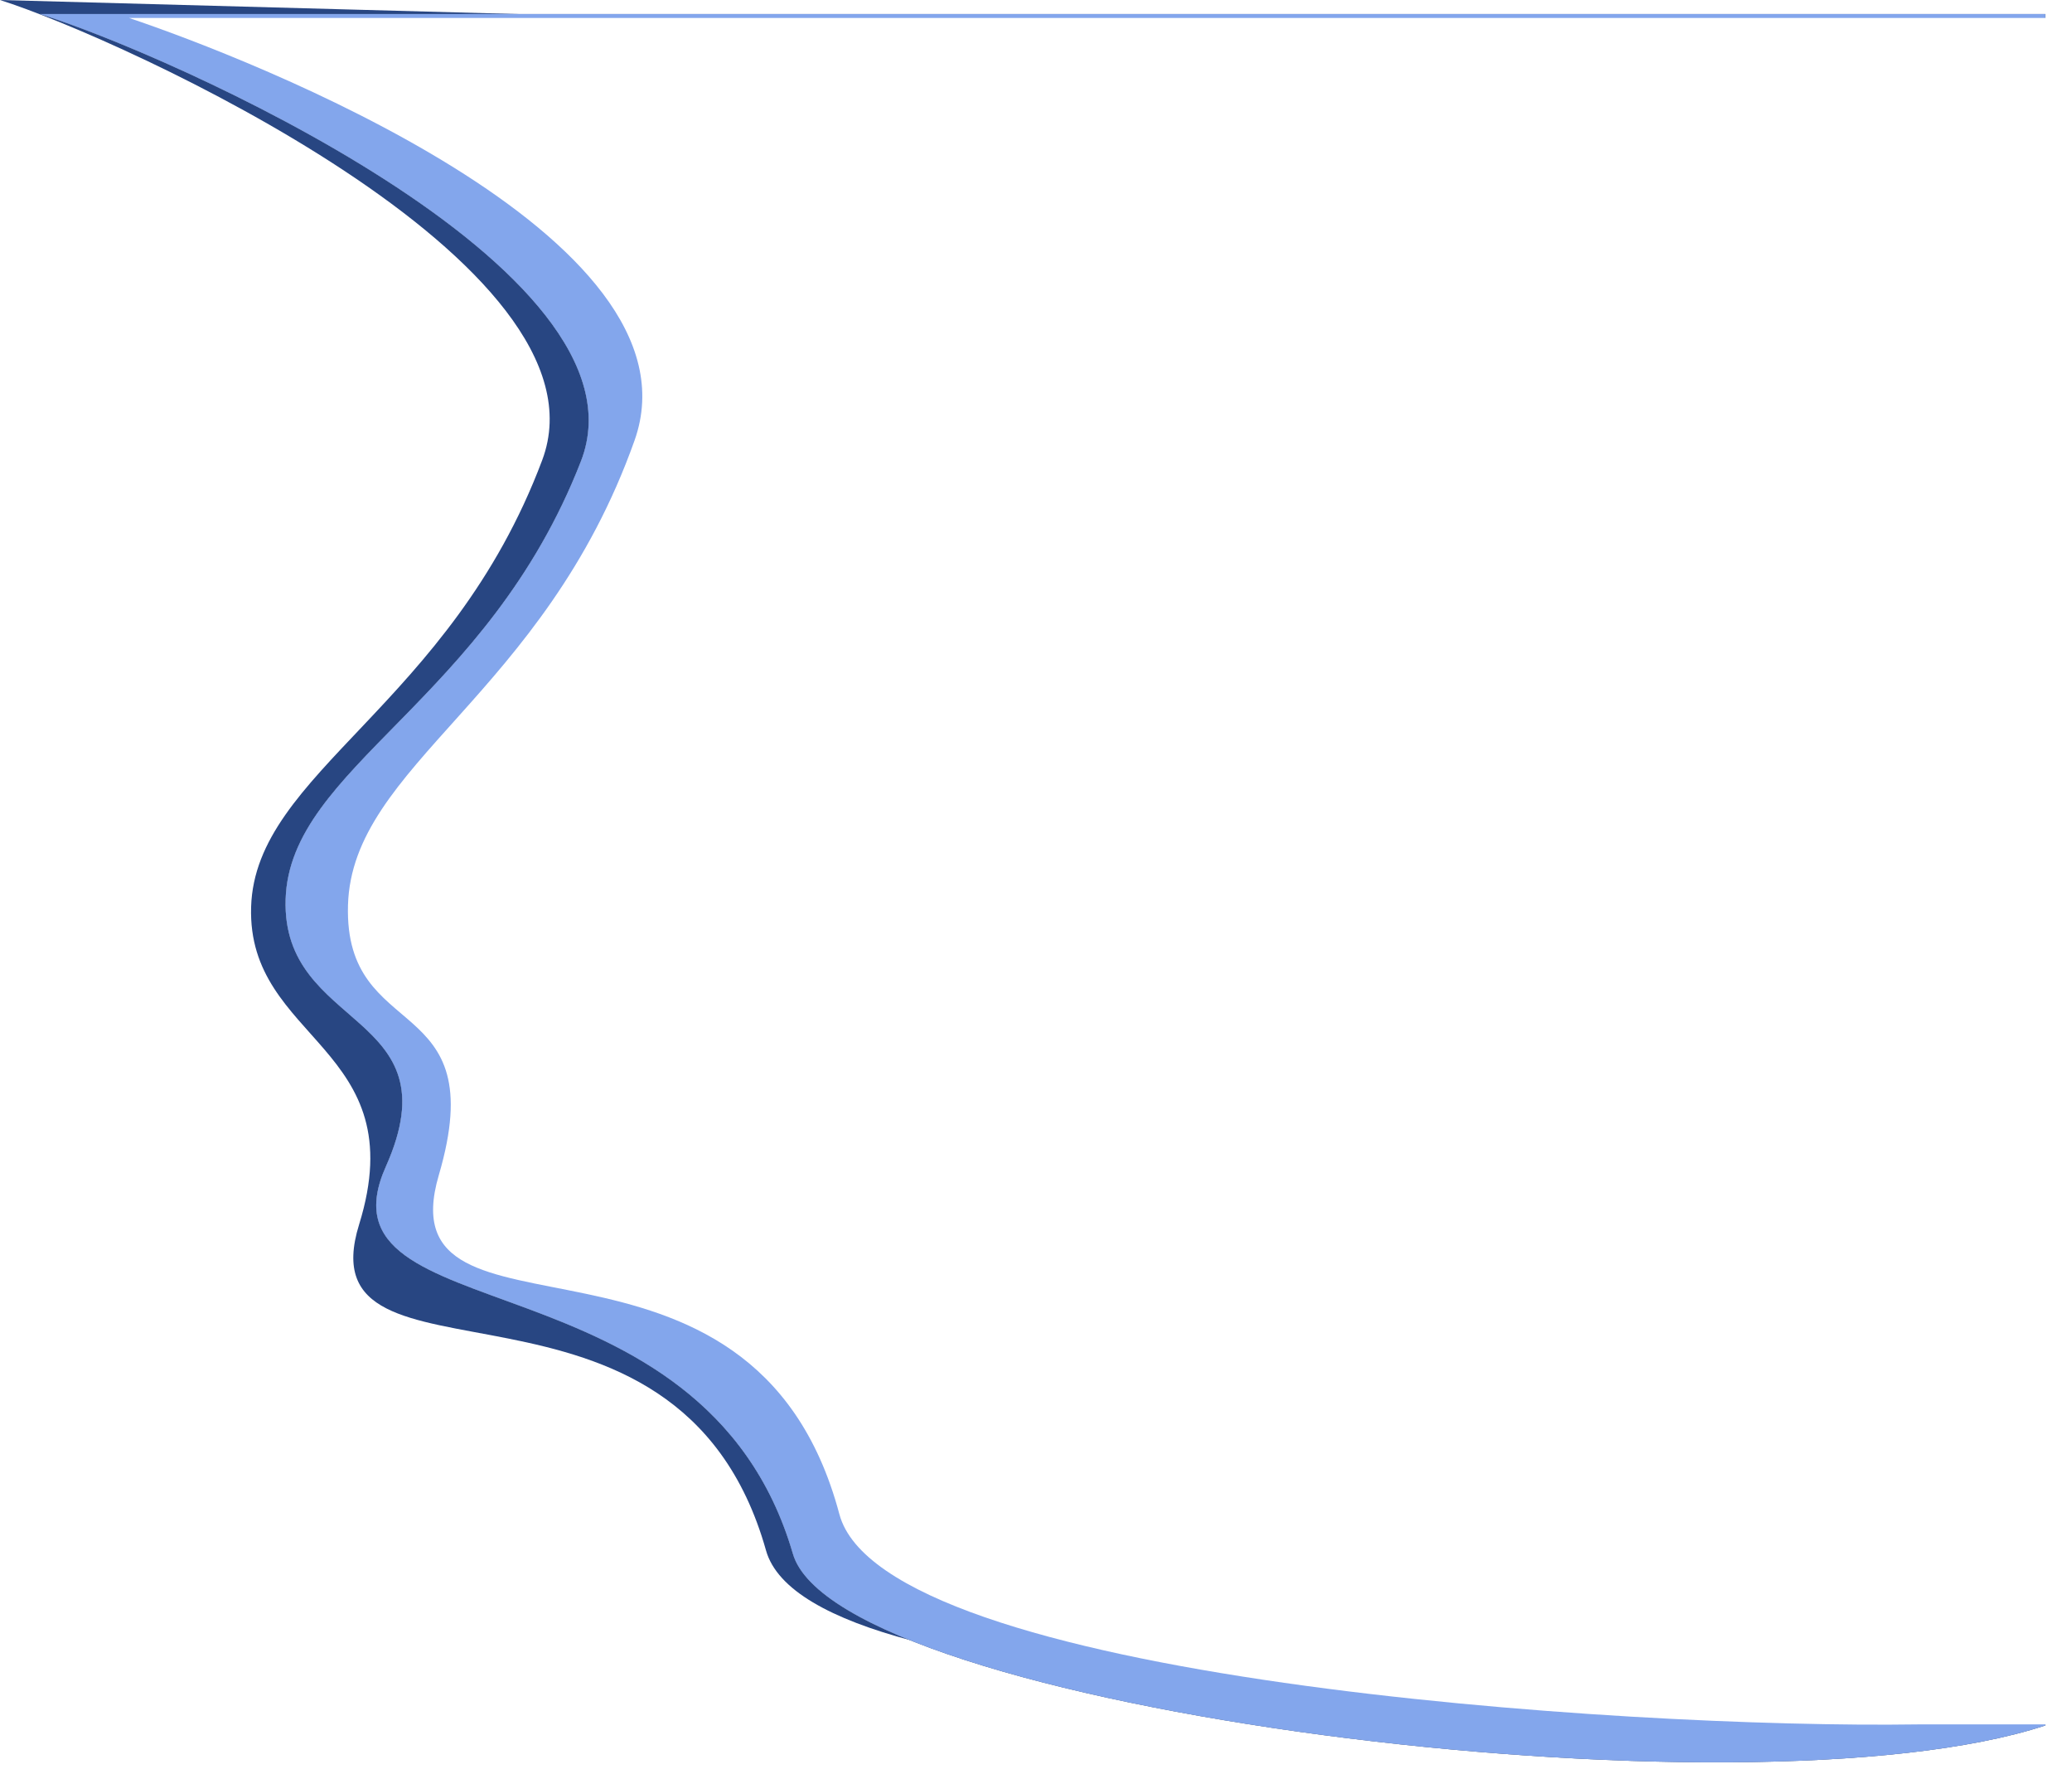 <?xml version="1.0" encoding="UTF-8"?> <svg xmlns="http://www.w3.org/2000/svg" width="867" height="742" viewBox="0 0 867 742" fill="none"><path d="M226.881 192.496C257.762 110.268 50.896 16.164 0 0L830.767 22.569V708.908H772.437C646.628 710.704 339.218 714.993 320.53 648.637C283.645 517.669 126.559 588.62 150.258 512.281C173.419 437.679 103.359 435.782 105.075 379.416C106.79 323.05 188.281 295.281 226.881 192.496Z" fill="#284682"></path><g filter="url(#filter0_d_904_107)"><path d="M252.291 187.07C283.623 106.455 77.523 15.866 25.883 0.02H865V693.353V716.004C739.157 757.442 359.933 709.251 340.972 644.197C303.548 515.798 138.989 552.994 170.631 482.213C199.761 417.053 126.964 425.584 128.705 370.323C130.445 315.063 213.126 287.839 252.291 187.07Z" fill="#83A6EC"></path><path d="M252.291 187.07C283.623 106.455 77.523 15.866 25.883 0.02H865V693.353V716.004C739.157 757.442 359.933 709.251 340.972 644.197C303.548 515.798 138.989 552.994 170.631 482.213C199.761 417.053 126.964 425.584 128.705 370.323C130.445 315.063 213.126 287.839 252.291 187.07Z" fill="#676B74"></path><path d="M252.291 187.07C283.623 106.455 77.523 15.866 25.883 0.02H865V693.353V716.004C739.157 757.442 359.933 709.251 340.972 644.197C303.548 515.798 138.989 552.994 170.631 482.213C199.761 417.053 126.964 425.584 128.705 370.323C130.445 315.063 213.126 287.839 252.291 187.07Z" fill="#83A6EC"></path></g><g filter="url(#filter1_d_904_107)"><path d="M270.528 176.747C300.927 91.219 109.102 16.812 59 0H865V713.886H807.579C683.731 715.754 374.633 694.963 356.236 625.944C319.926 489.719 165.288 563.518 188.619 484.115C211.418 406.519 148.931 429.797 150.62 371.169C152.309 312.541 232.529 283.658 270.528 176.747Z" fill="white"></path></g><defs><filter id="filter0_d_904_107" x="12.524" y="0.02" width="852.476" height="741.428" filterUnits="userSpaceOnUse" color-interpolation-filters="sRGB"><feFlood flood-opacity="0" result="BackgroundImageFix"></feFlood><feColorMatrix in="SourceAlpha" type="matrix" values="0 0 0 0 0 0 0 0 0 0 0 0 0 0 0 0 0 0 127 0" result="hardAlpha"></feColorMatrix><feOffset dx="-9.184" dy="5.845"></feOffset><feGaussianBlur stdDeviation="2.087"></feGaussianBlur><feComposite in2="hardAlpha" operator="out"></feComposite><feColorMatrix type="matrix" values="0 0 0 0 0.121 0 0 0 0 0.209 0 0 0 0 0.385 0 0 0 0.4 0"></feColorMatrix><feBlend mode="normal" in2="BackgroundImageFix" result="effect1_dropShadow_904_107"></feBlend><feBlend mode="normal" in="SourceGraphic" in2="effect1_dropShadow_904_107" result="shape"></feBlend></filter><filter id="filter1_d_904_107" x="47.311" y="0" width="819.359" height="728.194" filterUnits="userSpaceOnUse" color-interpolation-filters="sRGB"><feFlood flood-opacity="0" result="BackgroundImageFix"></feFlood><feColorMatrix in="SourceAlpha" type="matrix" values="0 0 0 0 0 0 0 0 0 0 0 0 0 0 0 0 0 0 127 0" result="hardAlpha"></feColorMatrix><feOffset dx="-5.01" dy="7.514"></feOffset><feGaussianBlur stdDeviation="3.34"></feGaussianBlur><feComposite in2="hardAlpha" operator="out"></feComposite><feColorMatrix type="matrix" values="0 0 0 0 0.244 0 0 0 0 0.313 0 0 0 0 0.451 0 0 0 0.53 0"></feColorMatrix><feBlend mode="normal" in2="BackgroundImageFix" result="effect1_dropShadow_904_107"></feBlend><feBlend mode="normal" in="SourceGraphic" in2="effect1_dropShadow_904_107" result="shape"></feBlend></filter></defs></svg> 